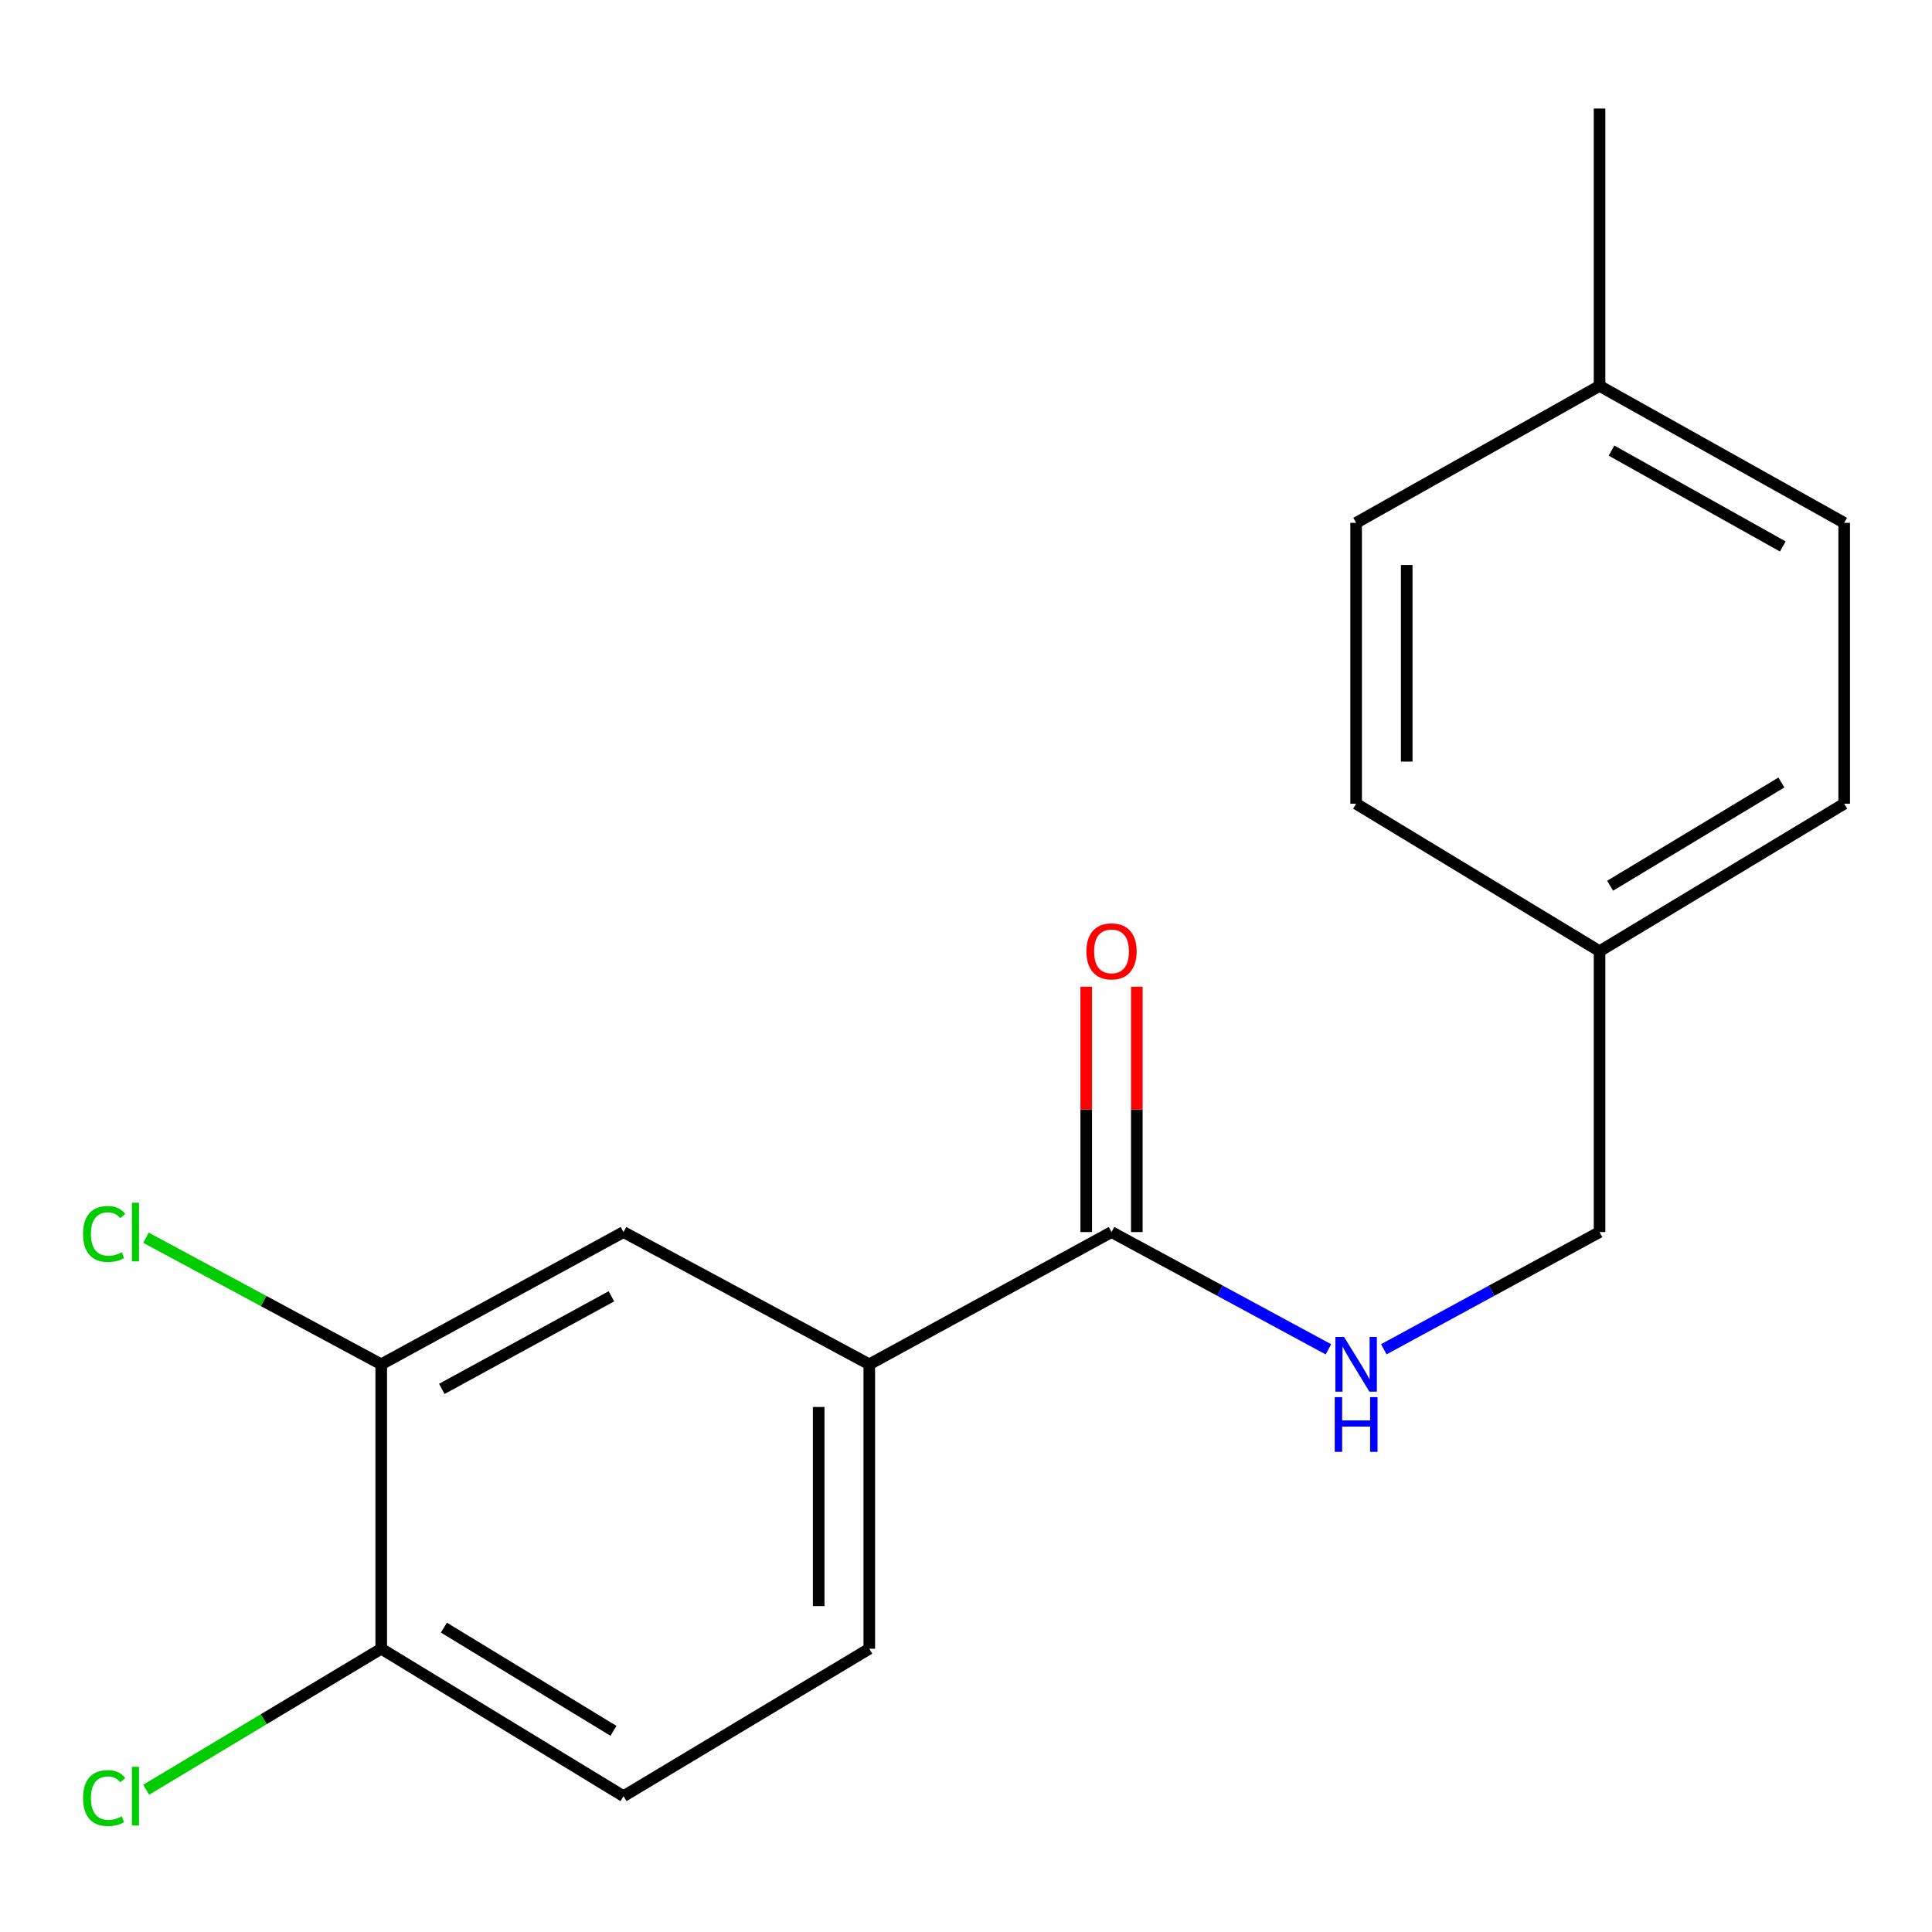 <?xml version='1.0' encoding='iso-8859-1'?>
<svg version='1.1' baseProfile='full'
              xmlns='http://www.w3.org/2000/svg'
                      xmlns:rdkit='http://www.rdkit.org/xml'
                      xmlns:xlink='http://www.w3.org/1999/xlink'
                  xml:space='preserve'
width='1000px' height='1000px' viewBox='0 0 1000 1000'>
<!-- END OF HEADER -->
<rect style='opacity:1.0;fill:#FFFFFF;stroke:none' width='1000' height='1000' x='0' y='0'> </rect>
<path class='bond-0' d='M 575.324,637.714 L 449.941,706.167' style='fill:none;fill-rule:evenodd;stroke:#000000;stroke-width:6px;stroke-linecap:butt;stroke-linejoin:miter;stroke-opacity:1' />
<path class='bond-3' d='M 575.324,637.714 L 631.458,668.065' style='fill:none;fill-rule:evenodd;stroke:#000000;stroke-width:6px;stroke-linecap:butt;stroke-linejoin:miter;stroke-opacity:1' />
<path class='bond-3' d='M 631.458,668.065 L 687.592,698.415' style='fill:none;fill-rule:evenodd;stroke:#0000FF;stroke-width:6px;stroke-linecap:butt;stroke-linejoin:miter;stroke-opacity:1' />
<path class='bond-5' d='M 588.419,637.714 L 588.419,574.224' style='fill:none;fill-rule:evenodd;stroke:#000000;stroke-width:6px;stroke-linecap:butt;stroke-linejoin:miter;stroke-opacity:1' />
<path class='bond-5' d='M 588.419,574.224 L 588.419,510.734' style='fill:none;fill-rule:evenodd;stroke:#FF0000;stroke-width:6px;stroke-linecap:butt;stroke-linejoin:miter;stroke-opacity:1' />
<path class='bond-5' d='M 562.23,637.714 L 562.23,574.224' style='fill:none;fill-rule:evenodd;stroke:#000000;stroke-width:6px;stroke-linecap:butt;stroke-linejoin:miter;stroke-opacity:1' />
<path class='bond-5' d='M 562.23,574.224 L 562.23,510.734' style='fill:none;fill-rule:evenodd;stroke:#FF0000;stroke-width:6px;stroke-linecap:butt;stroke-linejoin:miter;stroke-opacity:1' />
<path class='bond-2' d='M 449.941,706.167 L 322.724,637.714' style='fill:none;fill-rule:evenodd;stroke:#000000;stroke-width:6px;stroke-linecap:butt;stroke-linejoin:miter;stroke-opacity:1' />
<path class='bond-6' d='M 449.941,706.167 L 449.941,853.375' style='fill:none;fill-rule:evenodd;stroke:#000000;stroke-width:6px;stroke-linecap:butt;stroke-linejoin:miter;stroke-opacity:1' />
<path class='bond-6' d='M 423.752,728.248 L 423.752,831.294' style='fill:none;fill-rule:evenodd;stroke:#000000;stroke-width:6px;stroke-linecap:butt;stroke-linejoin:miter;stroke-opacity:1' />
<path class='bond-1' d='M 197.326,706.167 L 322.724,637.714' style='fill:none;fill-rule:evenodd;stroke:#000000;stroke-width:6px;stroke-linecap:butt;stroke-linejoin:miter;stroke-opacity:1' />
<path class='bond-1' d='M 228.683,718.886 L 316.462,670.969' style='fill:none;fill-rule:evenodd;stroke:#000000;stroke-width:6px;stroke-linecap:butt;stroke-linejoin:miter;stroke-opacity:1' />
<path class='bond-9' d='M 197.326,706.167 L 136.443,673.407' style='fill:none;fill-rule:evenodd;stroke:#000000;stroke-width:6px;stroke-linecap:butt;stroke-linejoin:miter;stroke-opacity:1' />
<path class='bond-9' d='M 136.443,673.407 L 75.56,640.648' style='fill:none;fill-rule:evenodd;stroke:#00CC00;stroke-width:6px;stroke-linecap:butt;stroke-linejoin:miter;stroke-opacity:1' />
<path class='bond-18' d='M 197.326,706.167 L 197.326,853.375' style='fill:none;fill-rule:evenodd;stroke:#000000;stroke-width:6px;stroke-linecap:butt;stroke-linejoin:miter;stroke-opacity:1' />
<path class='bond-8' d='M 716.255,698.385 L 772.09,668.049' style='fill:none;fill-rule:evenodd;stroke:#0000FF;stroke-width:6px;stroke-linecap:butt;stroke-linejoin:miter;stroke-opacity:1' />
<path class='bond-8' d='M 772.09,668.049 L 827.925,637.714' style='fill:none;fill-rule:evenodd;stroke:#000000;stroke-width:6px;stroke-linecap:butt;stroke-linejoin:miter;stroke-opacity:1' />
<path class='bond-4' d='M 197.326,853.375 L 322.724,929.699' style='fill:none;fill-rule:evenodd;stroke:#000000;stroke-width:6px;stroke-linecap:butt;stroke-linejoin:miter;stroke-opacity:1' />
<path class='bond-4' d='M 229.751,842.453 L 317.53,895.88' style='fill:none;fill-rule:evenodd;stroke:#000000;stroke-width:6px;stroke-linecap:butt;stroke-linejoin:miter;stroke-opacity:1' />
<path class='bond-10' d='M 197.326,853.375 L 136.492,889.872' style='fill:none;fill-rule:evenodd;stroke:#000000;stroke-width:6px;stroke-linecap:butt;stroke-linejoin:miter;stroke-opacity:1' />
<path class='bond-10' d='M 136.492,889.872 L 75.657,926.37' style='fill:none;fill-rule:evenodd;stroke:#00CC00;stroke-width:6px;stroke-linecap:butt;stroke-linejoin:miter;stroke-opacity:1' />
<path class='bond-7' d='M 449.941,853.375 L 322.724,929.699' style='fill:none;fill-rule:evenodd;stroke:#000000;stroke-width:6px;stroke-linecap:butt;stroke-linejoin:miter;stroke-opacity:1' />
<path class='bond-11' d='M 827.925,637.714 L 827.925,492.34' style='fill:none;fill-rule:evenodd;stroke:#000000;stroke-width:6px;stroke-linecap:butt;stroke-linejoin:miter;stroke-opacity:1' />
<path class='bond-13' d='M 827.925,492.34 L 701.93,416.001' style='fill:none;fill-rule:evenodd;stroke:#000000;stroke-width:6px;stroke-linecap:butt;stroke-linejoin:miter;stroke-opacity:1' />
<path class='bond-14' d='M 827.925,492.34 L 954.545,416.001' style='fill:none;fill-rule:evenodd;stroke:#000000;stroke-width:6px;stroke-linecap:butt;stroke-linejoin:miter;stroke-opacity:1' />
<path class='bond-14' d='M 833.397,458.462 L 922.031,405.024' style='fill:none;fill-rule:evenodd;stroke:#000000;stroke-width:6px;stroke-linecap:butt;stroke-linejoin:miter;stroke-opacity:1' />
<path class='bond-12' d='M 827.925,199.744 L 954.545,270.627' style='fill:none;fill-rule:evenodd;stroke:#000000;stroke-width:6px;stroke-linecap:butt;stroke-linejoin:miter;stroke-opacity:1' />
<path class='bond-12' d='M 834.126,233.228 L 922.76,282.846' style='fill:none;fill-rule:evenodd;stroke:#000000;stroke-width:6px;stroke-linecap:butt;stroke-linejoin:miter;stroke-opacity:1' />
<path class='bond-17' d='M 827.925,199.744 L 827.925,56.174' style='fill:none;fill-rule:evenodd;stroke:#000000;stroke-width:6px;stroke-linecap:butt;stroke-linejoin:miter;stroke-opacity:1' />
<path class='bond-19' d='M 827.925,199.744 L 701.93,270.627' style='fill:none;fill-rule:evenodd;stroke:#000000;stroke-width:6px;stroke-linecap:butt;stroke-linejoin:miter;stroke-opacity:1' />
<path class='bond-15' d='M 701.93,416.001 L 701.93,270.627' style='fill:none;fill-rule:evenodd;stroke:#000000;stroke-width:6px;stroke-linecap:butt;stroke-linejoin:miter;stroke-opacity:1' />
<path class='bond-15' d='M 728.119,394.195 L 728.119,292.433' style='fill:none;fill-rule:evenodd;stroke:#000000;stroke-width:6px;stroke-linecap:butt;stroke-linejoin:miter;stroke-opacity:1' />
<path class='bond-16' d='M 954.545,416.001 L 954.545,270.627' style='fill:none;fill-rule:evenodd;stroke:#000000;stroke-width:6px;stroke-linecap:butt;stroke-linejoin:miter;stroke-opacity:1' />
<path  class='atom-4' d='M 695.67 692.007
L 704.95 707.007
Q 705.87 708.487, 707.35 711.167
Q 708.83 713.847, 708.91 714.007
L 708.91 692.007
L 712.67 692.007
L 712.67 720.327
L 708.79 720.327
L 698.83 703.927
Q 697.67 702.007, 696.43 699.807
Q 695.23 697.607, 694.87 696.927
L 694.87 720.327
L 691.19 720.327
L 691.19 692.007
L 695.67 692.007
' fill='#0000FF'/>
<path  class='atom-4' d='M 690.85 723.159
L 694.69 723.159
L 694.69 735.199
L 709.17 735.199
L 709.17 723.159
L 713.01 723.159
L 713.01 751.479
L 709.17 751.479
L 709.17 738.399
L 694.69 738.399
L 694.69 751.479
L 690.85 751.479
L 690.85 723.159
' fill='#0000FF'/>
<path  class='atom-6' d='M 562.324 492.42
Q 562.324 485.62, 565.684 481.82
Q 569.044 478.02, 575.324 478.02
Q 581.604 478.02, 584.964 481.82
Q 588.324 485.62, 588.324 492.42
Q 588.324 499.3, 584.924 503.22
Q 581.524 507.1, 575.324 507.1
Q 569.084 507.1, 565.684 503.22
Q 562.324 499.34, 562.324 492.42
M 575.324 503.9
Q 579.644 503.9, 581.964 501.02
Q 584.324 498.1, 584.324 492.42
Q 584.324 486.86, 581.964 484.06
Q 579.644 481.22, 575.324 481.22
Q 571.004 481.22, 568.644 484.02
Q 566.324 486.82, 566.324 492.42
Q 566.324 498.14, 568.644 501.02
Q 571.004 503.9, 575.324 503.9
' fill='#FF0000'/>
<path  class='atom-10' d='M 42.989 638.694
Q 42.989 631.654, 46.269 627.974
Q 49.589 624.254, 55.869 624.254
Q 61.709 624.254, 64.829 628.374
L 62.189 630.534
Q 59.909 627.534, 55.869 627.534
Q 51.589 627.534, 49.309 630.414
Q 47.069 633.254, 47.069 638.694
Q 47.069 644.294, 49.389 647.174
Q 51.749 650.054, 56.309 650.054
Q 59.429 650.054, 63.069 648.174
L 64.189 651.174
Q 62.709 652.134, 60.469 652.694
Q 58.229 653.254, 55.749 653.254
Q 49.589 653.254, 46.269 649.494
Q 42.989 645.734, 42.989 638.694
' fill='#00CC00'/>
<path  class='atom-10' d='M 68.269 622.534
L 71.949 622.534
L 71.949 652.894
L 68.269 652.894
L 68.269 622.534
' fill='#00CC00'/>
<path  class='atom-11' d='M 42.989 930.679
Q 42.989 923.639, 46.269 919.959
Q 49.589 916.239, 55.869 916.239
Q 61.709 916.239, 64.829 920.359
L 62.189 922.519
Q 59.909 919.519, 55.869 919.519
Q 51.589 919.519, 49.309 922.399
Q 47.069 925.239, 47.069 930.679
Q 47.069 936.279, 49.389 939.159
Q 51.749 942.039, 56.309 942.039
Q 59.429 942.039, 63.069 940.159
L 64.189 943.159
Q 62.709 944.119, 60.469 944.679
Q 58.229 945.239, 55.749 945.239
Q 49.589 945.239, 46.269 941.479
Q 42.989 937.719, 42.989 930.679
' fill='#00CC00'/>
<path  class='atom-11' d='M 68.269 914.519
L 71.949 914.519
L 71.949 944.879
L 68.269 944.879
L 68.269 914.519
' fill='#00CC00'/>
</svg>
